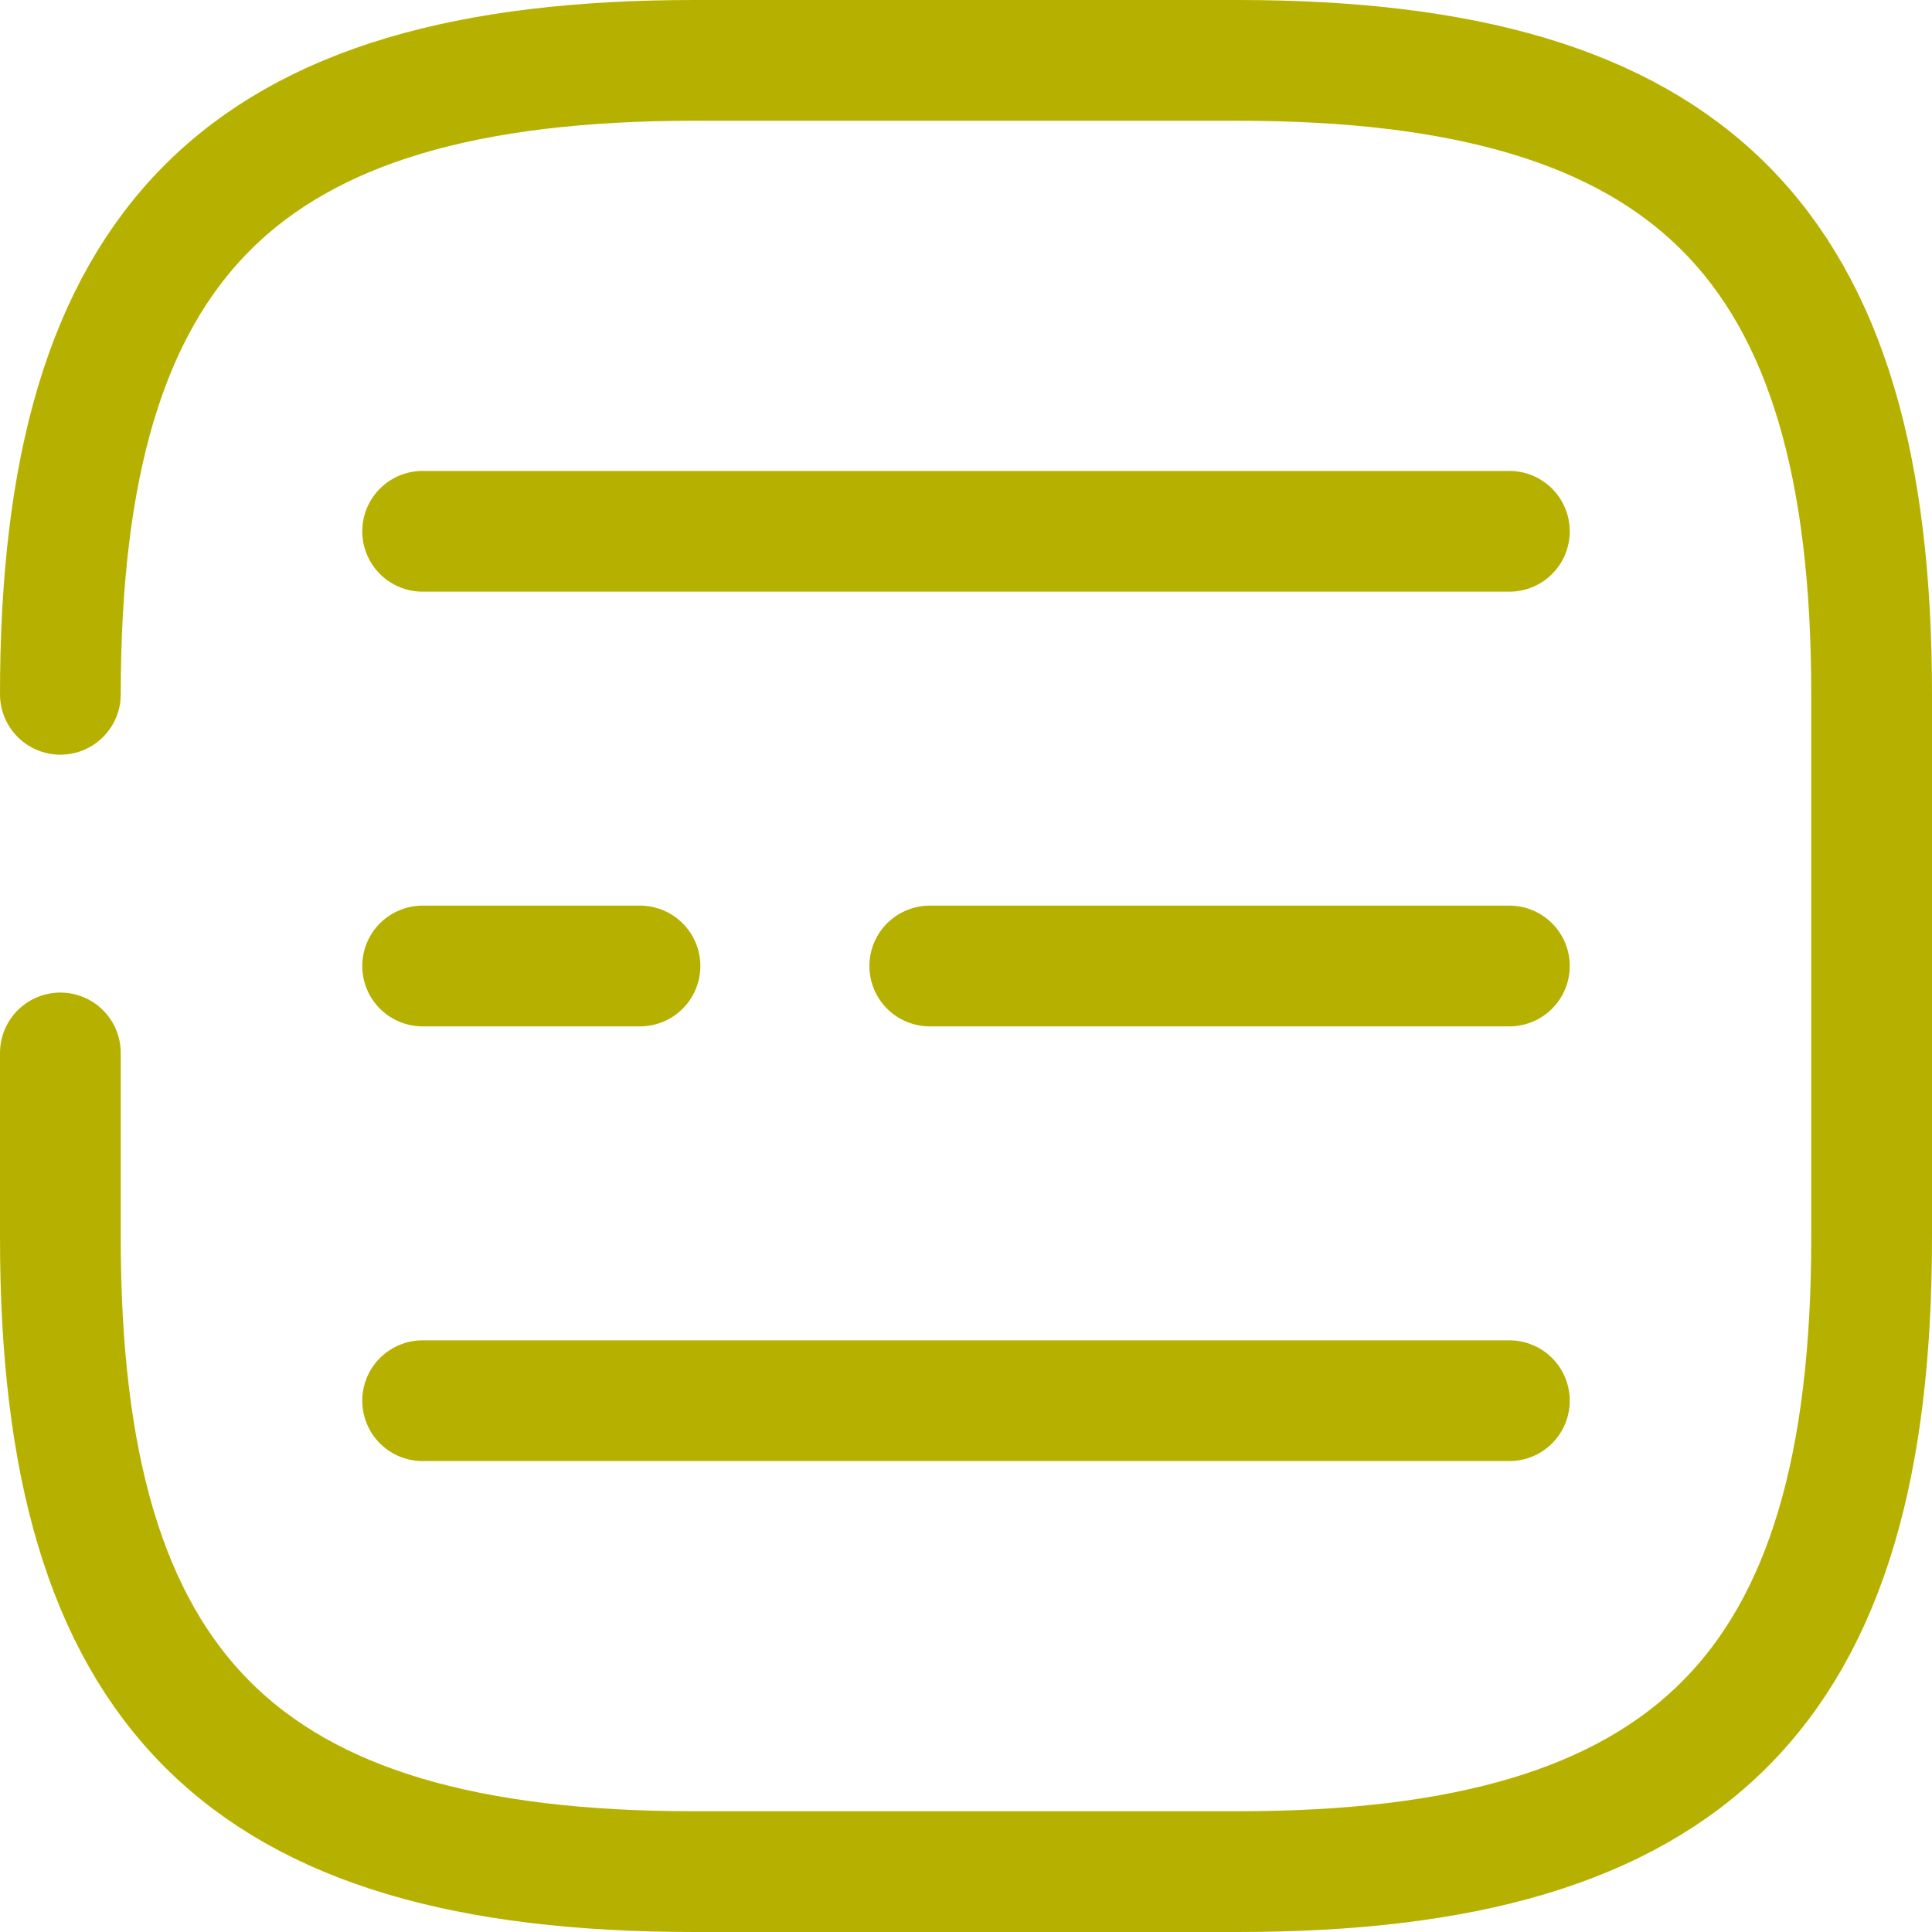 <svg width="32" height="32" viewBox="0 0 32 32" fill="none" xmlns="http://www.w3.org/2000/svg">
<path d="M1 17.44V20.5C1 28 4 31 11.5 31H20.5C28 31 31 28 31 20.5V11.5C31 4 28 1 20.5 1H11.5C4 1 1 4 1 11.5" stroke="#B6B100" stroke-width="2" stroke-linecap="round" stroke-linejoin="round"/>
<path d="M7 8.8H25" stroke="#B6B100" stroke-width="2" stroke-linecap="round"/>
<path d="M15.4 16H25" stroke="#B6B100" stroke-width="2" stroke-linecap="round"/>
<path d="M7 16H10.6" stroke="#B6B100" stroke-width="2" stroke-linecap="round"/>
<path d="M7 23.2H25" stroke="#B6B100" stroke-width="2" stroke-linecap="round"/>
</svg>
